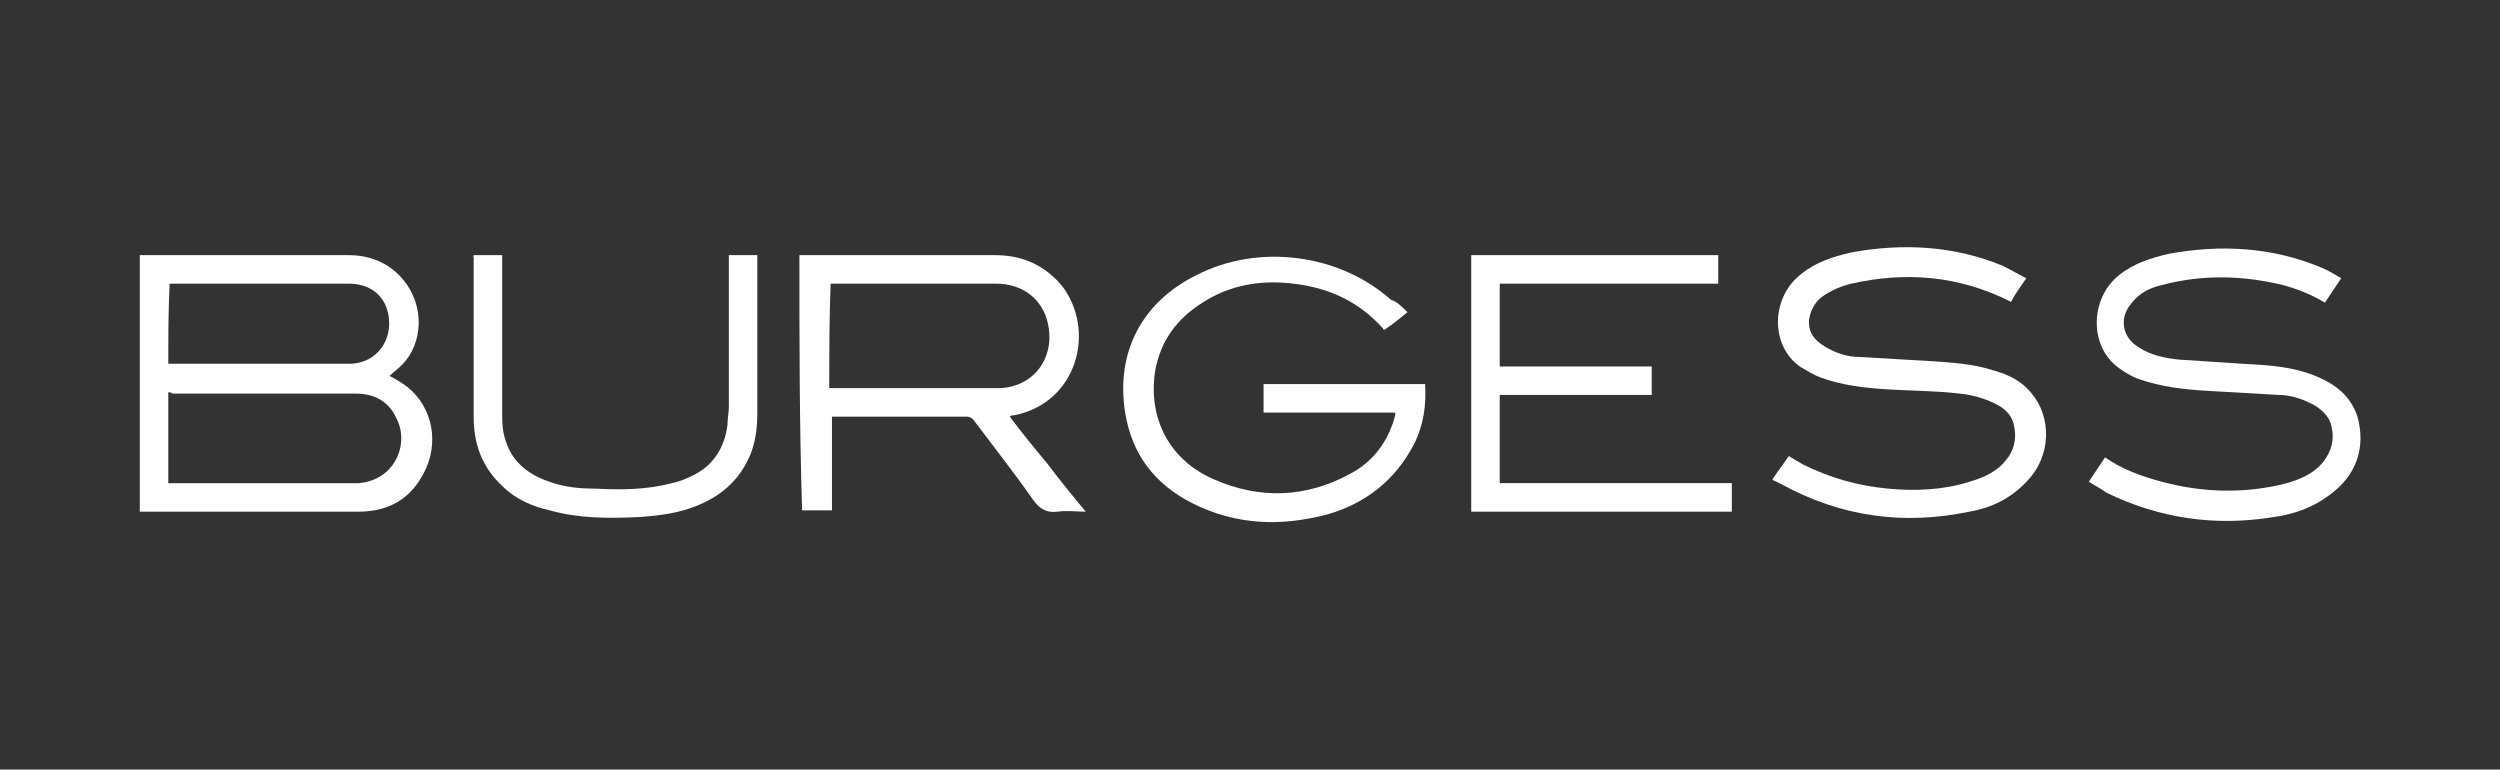 <?xml version="1.0" encoding="UTF-8"?>
<svg xmlns="http://www.w3.org/2000/svg" xmlns:xlink="http://www.w3.org/1999/xlink" version="1.1" id="Calque_1" x="0px" y="0px" viewBox="0 0 184.2 56.7" style="enable-background:new 0 0 184.2 56.7;" xml:space="preserve">
<rect x="0" y="0" width="184.2" height="56.7" fill="#333333" stroke="none"/>
<style type="text/css">
	.st0{fill:#FFFFFF;}
</style>
<g>
	<path class="st0" d="M10.3,18.8c0.1,0,0.2,0,0.4,0c5,0,10,0,15,0c1.6,0,3,0.6,4,1.8c1.6,1.9,1.5,4.7-0.1,6.3   c-0.3,0.3-0.6,0.5-0.9,0.8c0.4,0.2,0.9,0.5,1.3,0.8c1.9,1.5,2.4,4.2,1.2,6.4c-1,1.9-2.6,2.8-4.8,2.8c-3.6,0-7.2,0-10.8,0   c-1.6,0-3.3,0-4.9,0c-0.1,0-0.2,0-0.4,0C10.3,31.4,10.3,25.1,10.3,18.8z M12.4,28.9c0,2.2,0,4.4,0,6.7c0.1,0,0.3,0,0.4,0   c4.4,0,8.8,0,13.2,0c0.1,0,0.3,0,0.4,0c2.7-0.2,3.8-2.9,2.8-4.8c-0.6-1.3-1.7-1.8-3-1.8c-4.5,0-9,0-13.5,0   C12.6,28.9,12.5,28.9,12.4,28.9z M12.4,26.8c0.1,0,0.3,0,0.4,0c4.2,0,8.4,0,12.6,0c0.1,0,0.3,0,0.5,0c1.9-0.1,3.1-1.8,2.7-3.7   c-0.3-1.4-1.4-2.2-2.9-2.2c-4.3,0-8.6,0-12.9,0c-0.1,0-0.2,0-0.3,0C12.4,22.9,12.4,24.8,12.4,26.8z"></path>
	<path class="st0" d="M58.9,18.8c0.1,0,0.2,0,0.4,0c4.7,0,9.3,0,14,0c2,0,3.6,0.7,4.9,2.2c2.6,3.3,1.2,8.7-3.5,9.6   c-0.1,0-0.2,0-0.3,0.1c0.9,1.2,1.8,2.3,2.8,3.5c0.9,1.2,1.8,2.3,2.8,3.5c-0.7,0-1.4-0.1-2.1,0c-0.8,0.1-1.3-0.2-1.8-0.9   c-1.4-2-2.9-3.9-4.4-5.9c-0.1-0.1-0.3-0.2-0.4-0.2c-3.3,0-6.5,0-9.8,0c-0.1,0-0.1,0-0.2,0c0,2.3,0,4.6,0,6.9c-0.7,0-1.4,0-2.2,0   C58.9,31.4,58.9,25.1,58.9,18.8z M61.1,28.6c0.1,0,0.2,0,0.3,0c4,0,8.1,0,12.1,0c2.6,0,4.3-2.2,3.7-4.8c-0.4-1.8-1.9-2.9-3.8-2.9   c-4,0-8,0-11.9,0c-0.1,0-0.2,0-0.3,0C61.1,23.5,61.1,26,61.1,28.6z"></path>
	<path class="st0" d="M103.7,23c-0.6,0.5-1.1,0.9-1.7,1.3c-0.1,0-0.1-0.1-0.1-0.1c-1.8-2-4-3-6.6-3.3c-2.4-0.3-4.7,0.1-6.7,1.4   c-1.9,1.2-3.1,2.8-3.5,5.1c-0.5,3.5,1.1,6.5,4.3,7.9c3.4,1.5,6.8,1.4,10.1-0.4c1.7-0.9,2.8-2.4,3.3-4.3c0,0,0-0.1,0-0.2   c-3.2,0-6.4,0-9.7,0c0-0.7,0-1.4,0-2.1c4,0,8,0,11.9,0c0.1,1.5-0.1,3-0.8,4.4c-1.4,2.7-3.6,4.4-6.4,5.2c-3.4,0.9-6.7,0.8-9.9-0.8   c-2.8-1.4-4.5-3.6-5-6.7c-0.7-4.4,1.2-8.1,5.2-10.1c4.6-2.4,10.6-1.6,14.4,1.8C102.9,22.2,103.3,22.6,103.7,23z"></path>
	<path class="st0" d="M126.6,18.8c0,0.7,0,1.4,0,2.1c-5.4,0-10.7,0-16.1,0c0,2,0,4.1,0,6.1c3.8,0,7.5,0,11.2,0c0,0.7,0,1.4,0,2.1   c-3.7,0-7.5,0-11.2,0c0,2.2,0,4.3,0,6.5c5.7,0,11.4,0,17.1,0c0,0.7,0,1.4,0,2.1c-6.4,0-12.8,0-19.2,0c0-6.3,0-12.6,0-18.9   C114.4,18.8,120.5,18.8,126.6,18.8z"></path>
	<path class="st0" d="M149.3,20.5c-0.4,0.6-0.8,1.1-1.1,1.7c0,0-0.1,0.1-0.1,0c-3.8-1.9-7.7-2.2-11.7-1.3c-0.8,0.2-1.5,0.5-2.2,1   c-0.5,0.4-0.8,1-0.9,1.6c-0.1,0.9,0.3,1.5,1.1,2c0.8,0.5,1.7,0.8,2.6,0.8c1.7,0.1,3.4,0.2,5.1,0.3c1.6,0.1,3.3,0.2,4.8,0.7   c1.1,0.3,2.1,0.8,2.8,1.7c1.5,1.8,1.4,4.6-0.3,6.4c-1.2,1.3-2.6,2-4.3,2.3c-4.8,1-9.4,0.4-13.8-2c-0.2-0.1-0.4-0.2-0.6-0.3   c0,0-0.1,0-0.1-0.1c0.4-0.6,0.8-1.1,1.2-1.7c0.3,0.2,0.7,0.4,1,0.6c2,1,4.1,1.6,6.3,1.8c2,0.2,4.1,0.1,6-0.5c1-0.3,2-0.7,2.7-1.6   c0.6-0.7,0.8-1.6,0.6-2.5c-0.1-0.7-0.6-1.2-1.1-1.5c-0.9-0.5-1.9-0.8-2.9-0.9c-1.7-0.2-3.4-0.2-5.1-0.3c-1.8-0.1-3.6-0.3-5.2-0.9   c-0.5-0.2-1-0.5-1.5-0.8c-2.2-1.6-2.1-5.1,0.1-6.8c1.1-0.9,2.4-1.3,3.7-1.6c3.8-0.7,7.6-0.5,11.2,1   C148.2,19.9,148.7,20.2,149.3,20.5z"></path>
	<path class="st0" d="M153.9,35.5c0.4-0.6,0.8-1.2,1.2-1.8c1.3,0.9,2.7,1.4,4.2,1.8c3,0.8,6.1,0.9,9.2,0.1c1-0.3,2-0.7,2.7-1.6   c0.6-0.8,0.8-1.6,0.6-2.5c-0.1-0.7-0.6-1.2-1.2-1.6c-0.9-0.5-1.8-0.8-2.7-0.8c-1.7-0.1-3.4-0.2-5.2-0.3c-1.8-0.1-3.5-0.3-5.2-0.9   c-0.5-0.2-1-0.5-1.4-0.8c-2.2-1.6-2.1-5.1,0-6.8c1.1-0.9,2.4-1.3,3.7-1.6c3.8-0.7,7.6-0.5,11.2,1c0.5,0.2,1,0.5,1.5,0.8   c-0.4,0.6-0.8,1.2-1.2,1.8c-1-0.6-2-1-3.1-1.3c-2.9-0.7-5.9-0.8-8.9,0c-0.9,0.2-1.7,0.6-2.3,1.4c-0.9,1.1-0.6,2.5,0.6,3.2   c0.9,0.6,2,0.8,3,0.9c1.5,0.1,3.1,0.2,4.6,0.3c1.9,0.1,3.7,0.2,5.4,0.9c1.5,0.6,2.6,1.5,3.1,3c0.6,2.2,0,4.3-2.1,5.8   c-1.2,0.9-2.6,1.4-4.1,1.6c-4.3,0.7-8.4,0.1-12.3-1.8C154.8,36,154.4,35.8,153.9,35.5z"></path>
	<path class="st0" d="M34.9,18.8c0.7,0,1.4,0,2.1,0c0,0.1,0,0.3,0,0.4c0,3.7,0,7.4,0,11.1c0,0.8,0,1.5,0.3,2.3   c0.5,1.5,1.7,2.4,3.2,2.9c1.1,0.4,2.2,0.5,3.3,0.5c1.9,0.1,3.8,0.1,5.7-0.4c0.5-0.1,1-0.3,1.4-0.5c1.6-0.7,2.5-2.1,2.7-3.8   c0-0.4,0.1-0.9,0.1-1.3c0-3.6,0-7.2,0-10.8c0-0.1,0-0.3,0-0.4c0.7,0,1.4,0,2.1,0c0,0.1,0,0.2,0,0.3c0,3.8,0,7.6,0,11.3   c0,1-0.1,1.9-0.4,2.8c-0.7,1.9-2,3.2-3.9,4c-1.4,0.6-2.9,0.8-4.5,0.9c-2.2,0.1-4.4,0.1-6.5-0.5c-1.3-0.3-2.5-0.8-3.5-1.8   c-1.5-1.4-2.1-3.1-2.1-5.1c0-3.9,0-7.9,0-11.8C34.8,19,34.9,18.9,34.9,18.8z"></path>
</g>
</svg>

